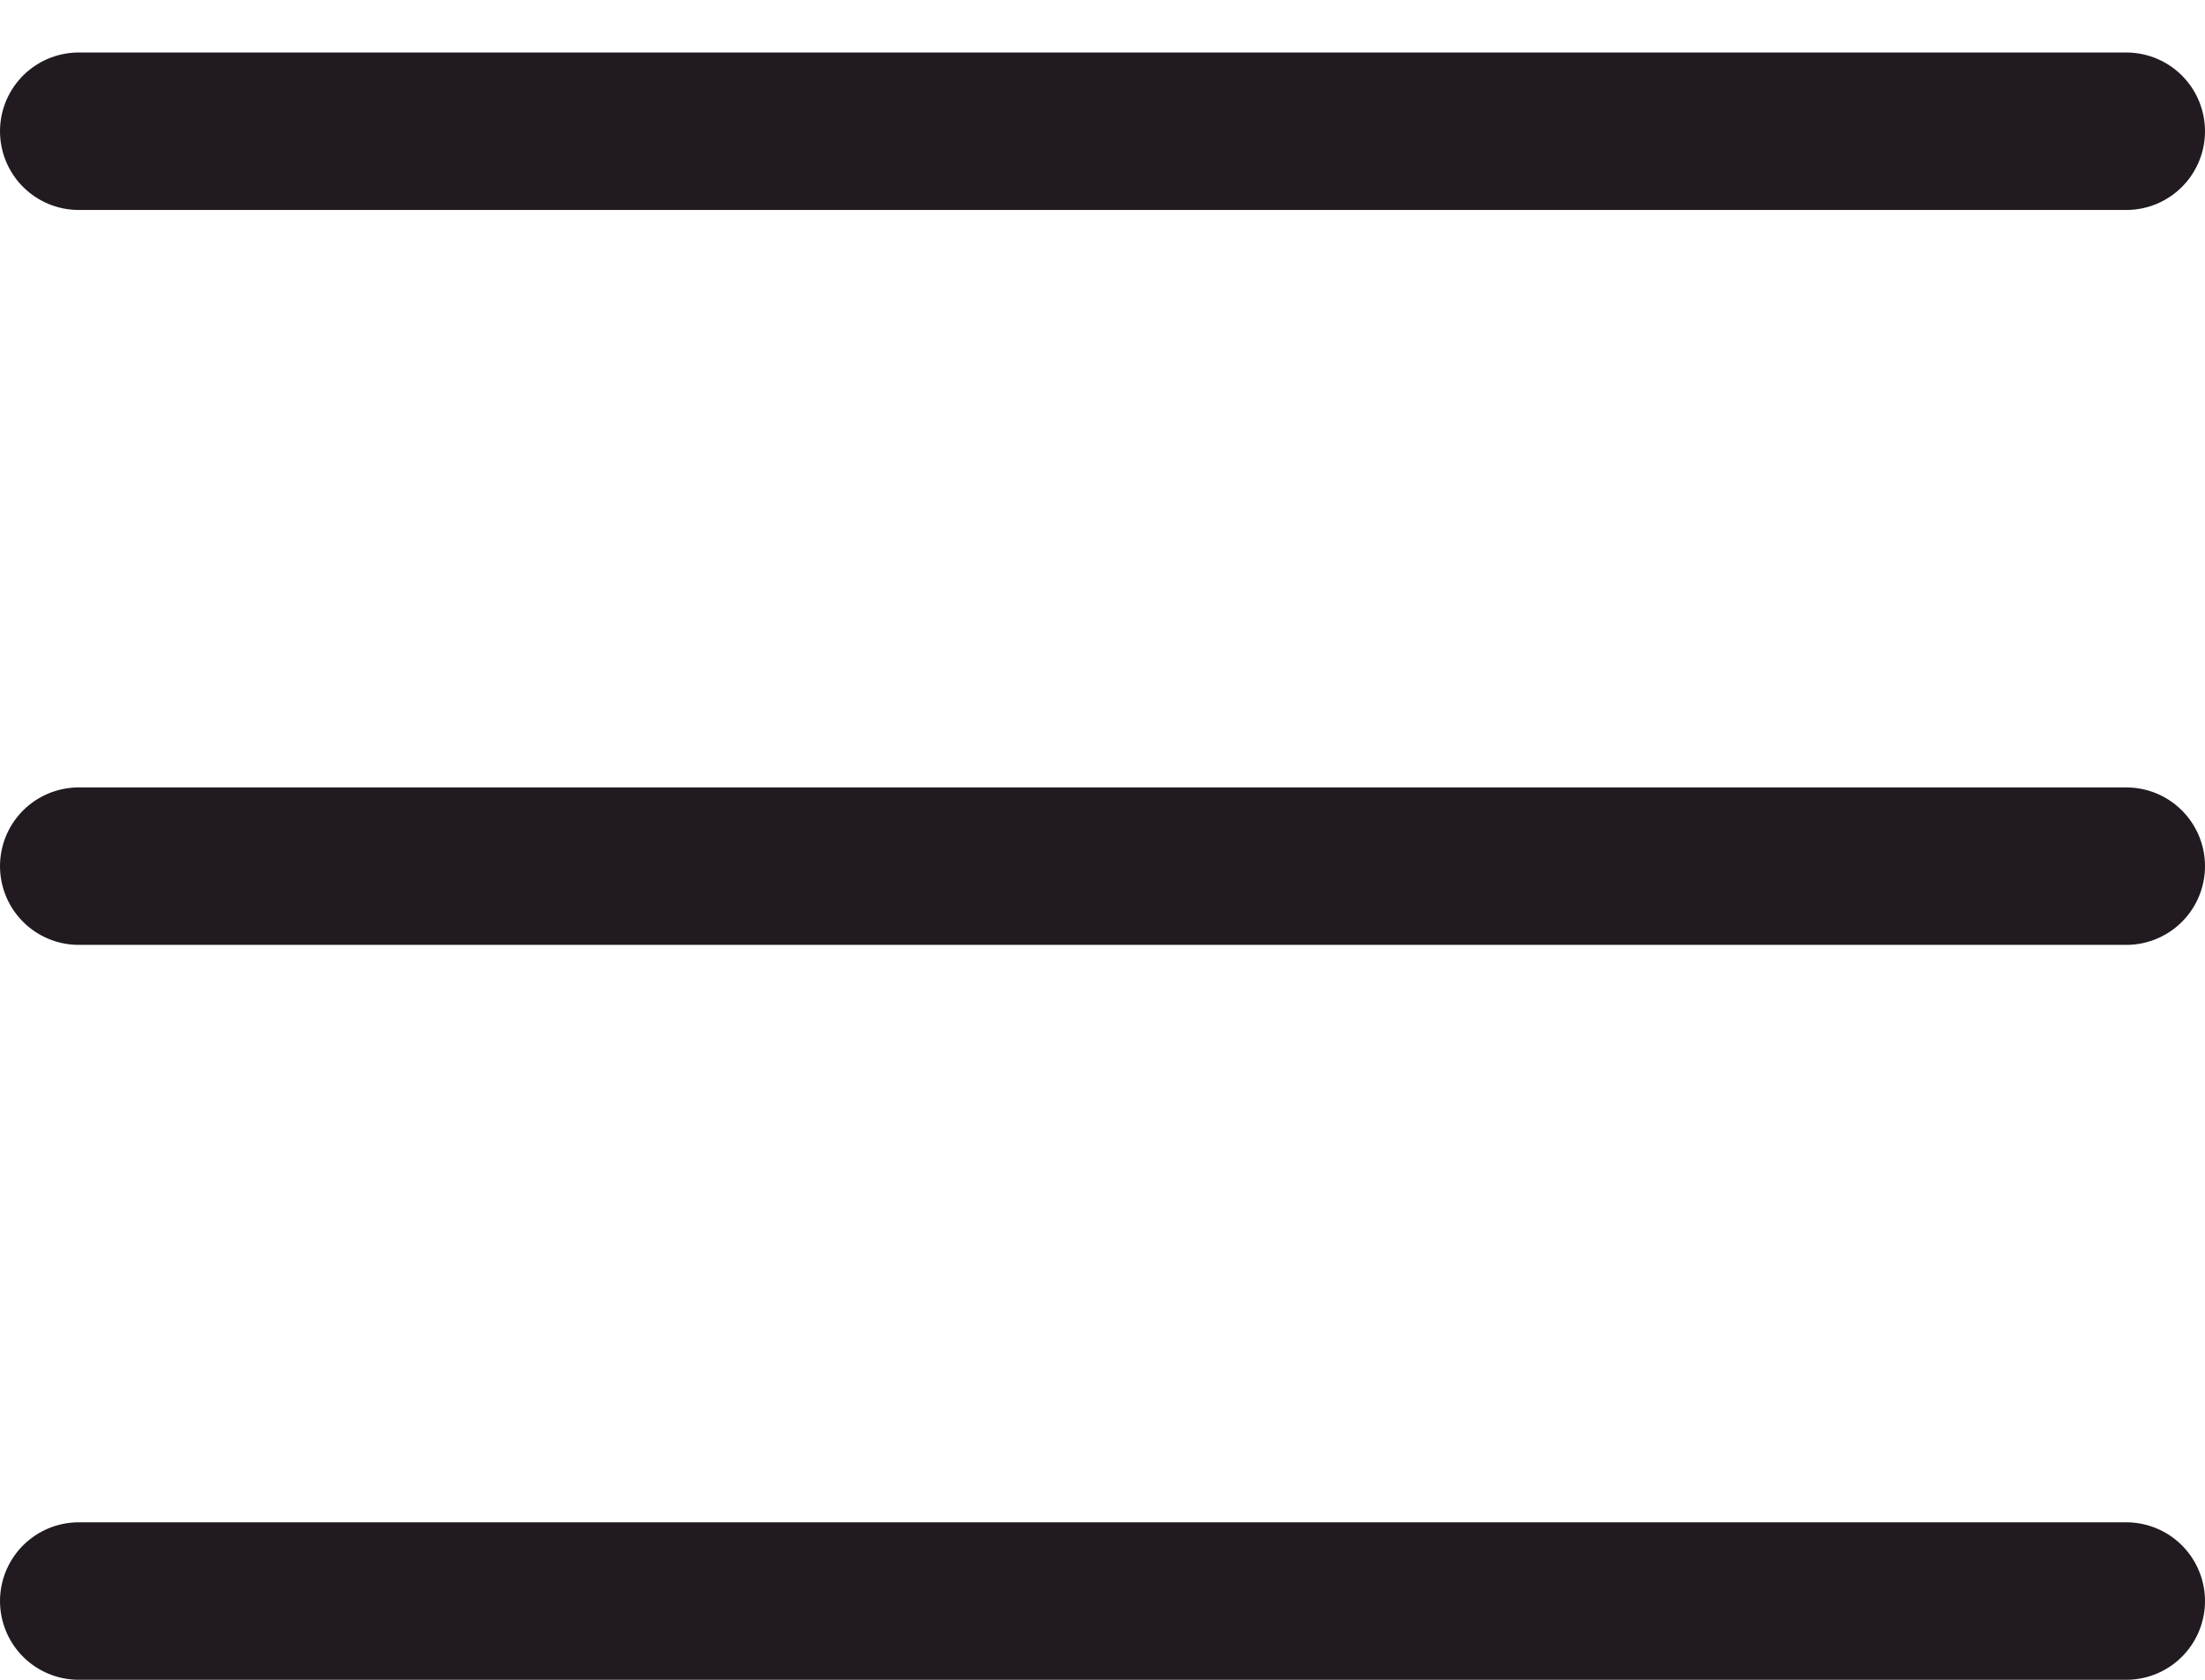 <svg width="21" height="16" viewBox="0 0 21 16" fill="none" xmlns="http://www.w3.org/2000/svg">
<line x1="0.75" y1="15.25" x2="20.25" y2="15.25" stroke="#211B21" stroke-width="1.5" stroke-linecap="round" stroke-linejoin="round"/>
<line x1="0.75" y1="8.25" x2="20.25" y2="8.25" stroke="#211B21" stroke-width="1.5" stroke-linecap="round" stroke-linejoin="round"/>
<line x1="0.75" y1="1.25" x2="20.25" y2="1.25" stroke="#211B21" stroke-width="1.5" stroke-linecap="round" stroke-linejoin="round"/>
</svg>
